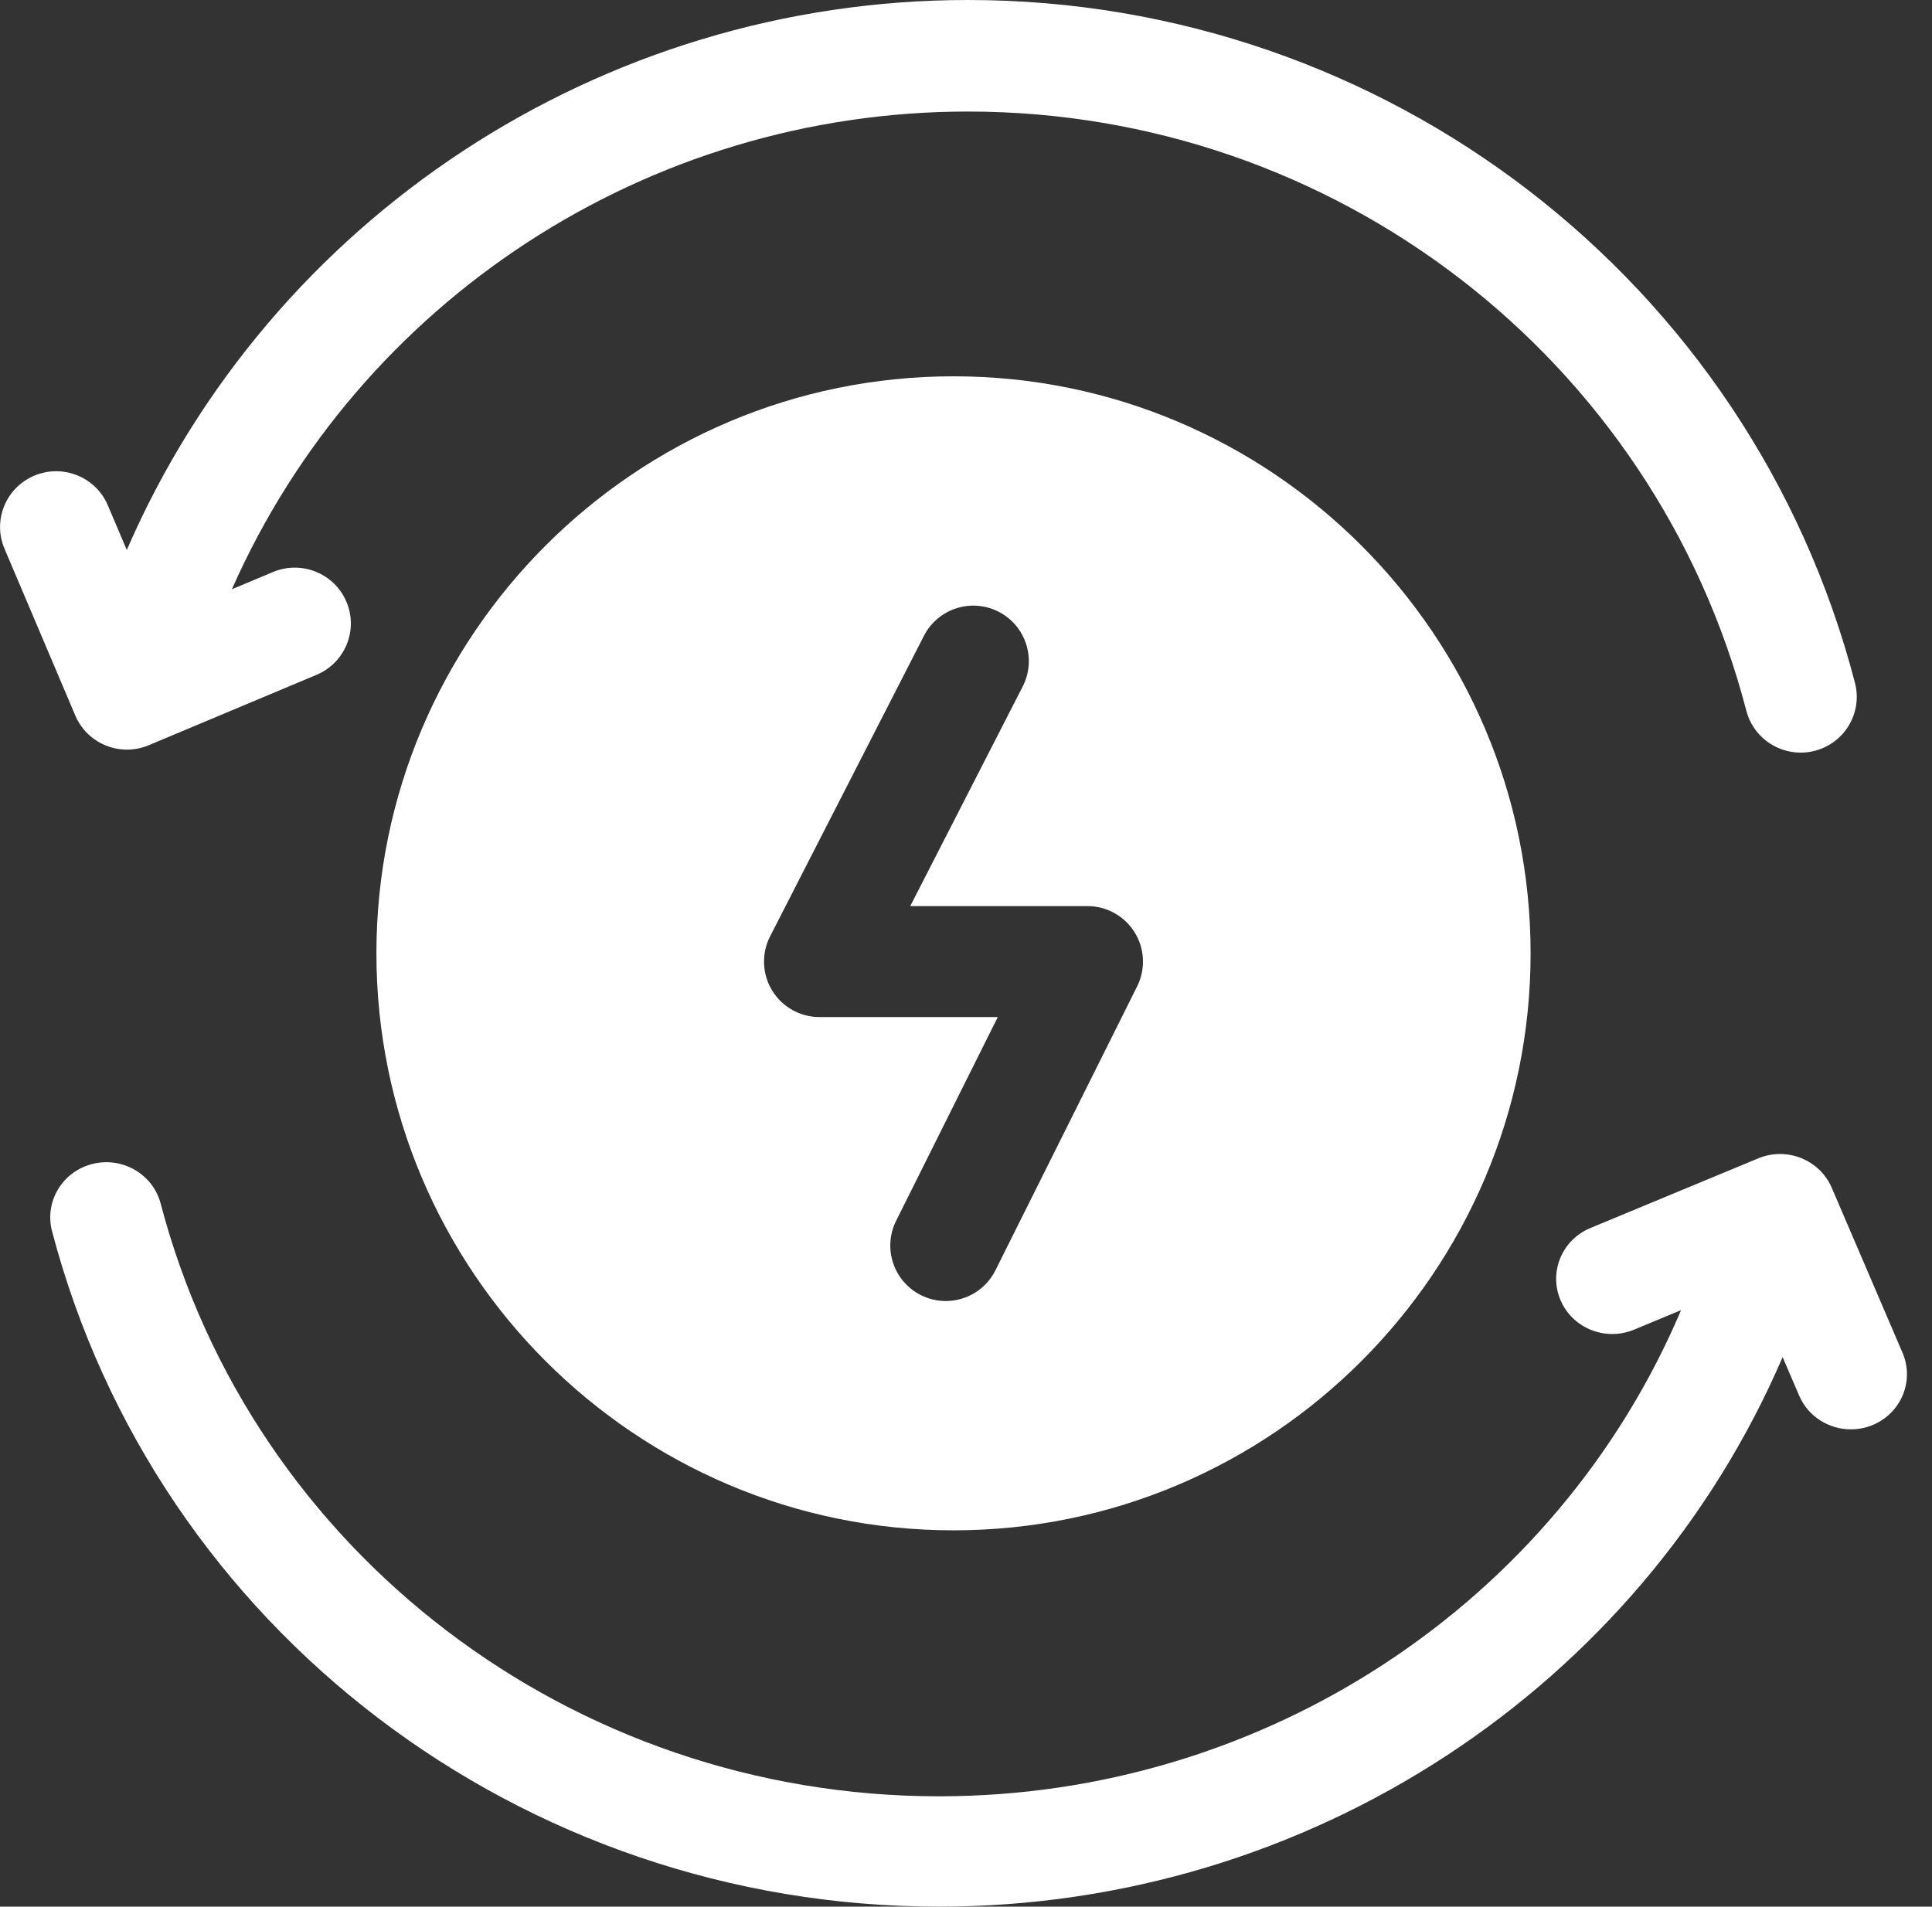<svg width="77" height="76" viewBox="0 0 77 76" fill="none" xmlns="http://www.w3.org/2000/svg">
<rect x="0" y="0" width="77" height="76" fill="#333333" stroke="none"/>
<g clip-path="url(#clip0_0_6601)">
<path d="M38.002 15C25.32 15 15.002 25.318 15.002 38C15.002 50.682 25.32 61 38.002 61C50.684 61 61.002 50.682 61.002 38C61.002 25.318 50.684 15 38.002 15ZM45.321 39.317L39.673 50.635C39.286 51.411 38.505 51.86 37.693 51.86C37.361 51.86 37.024 51.785 36.707 51.627C35.614 51.081 35.17 49.753 35.716 48.66L39.767 40.541H32.661C31.891 40.541 31.177 40.141 30.775 39.484C30.373 38.827 30.342 38.008 30.693 37.322L36.823 25.345C37.38 24.258 38.713 23.828 39.8 24.384C40.887 24.941 41.317 26.273 40.761 27.361L36.278 36.118H43.342C44.108 36.118 44.82 36.515 45.223 37.166C45.626 37.818 45.663 38.632 45.321 39.317Z" fill="white"/>
<path d="M4.218 29.716C4.488 29.825 4.774 29.88 5.06 29.88C5.356 29.88 5.652 29.821 5.929 29.705L12.617 26.898C13.754 26.421 14.287 25.117 13.807 23.986C13.327 22.854 12.016 22.325 10.878 22.802L9.242 23.488C14.317 12 25.8 4.446 38.578 4.446C53.186 4.446 65.944 14.269 69.601 28.333C69.862 29.335 70.769 30 71.764 30C71.949 30 72.138 29.977 72.325 29.929C73.521 29.621 74.239 28.409 73.93 27.22C69.763 11.193 55.225 0 38.578 0C23.936 0 10.786 8.706 5.053 21.922L4.298 20.143C3.818 19.012 2.507 18.482 1.369 18.959C0.231 19.437 -0.302 20.741 0.179 21.872L3.001 28.521C3.231 29.064 3.669 29.494 4.218 29.716Z" fill="white"/>
<path d="M75.825 53.921L73.004 47.344C72.773 46.807 72.335 46.382 71.786 46.162C71.237 45.942 70.621 45.946 70.075 46.173L63.387 48.949C62.25 49.421 61.717 50.711 62.197 51.83C62.677 52.949 63.989 53.473 65.126 53.001L66.999 52.223C62.05 63.891 50.406 71.602 37.426 71.602C22.817 71.602 10.06 61.886 6.403 47.975C6.094 46.799 4.873 46.093 3.679 46.397C2.483 46.701 1.765 47.901 2.074 49.076C6.241 64.928 20.779 76 37.426 76C52.151 76 65.366 67.291 71.047 54.095L71.706 55.631C72.066 56.47 72.895 56.975 73.767 56.975C74.056 56.975 74.351 56.919 74.635 56.802C75.773 56.33 76.306 55.04 75.825 53.921Z" fill="white"/>
</g>
<defs>
<clipPath id="clip0_0_6601">
<rect width="76" height="76" fill="white" transform="translate(0.002)"/>
</clipPath>
</defs>
</svg>
